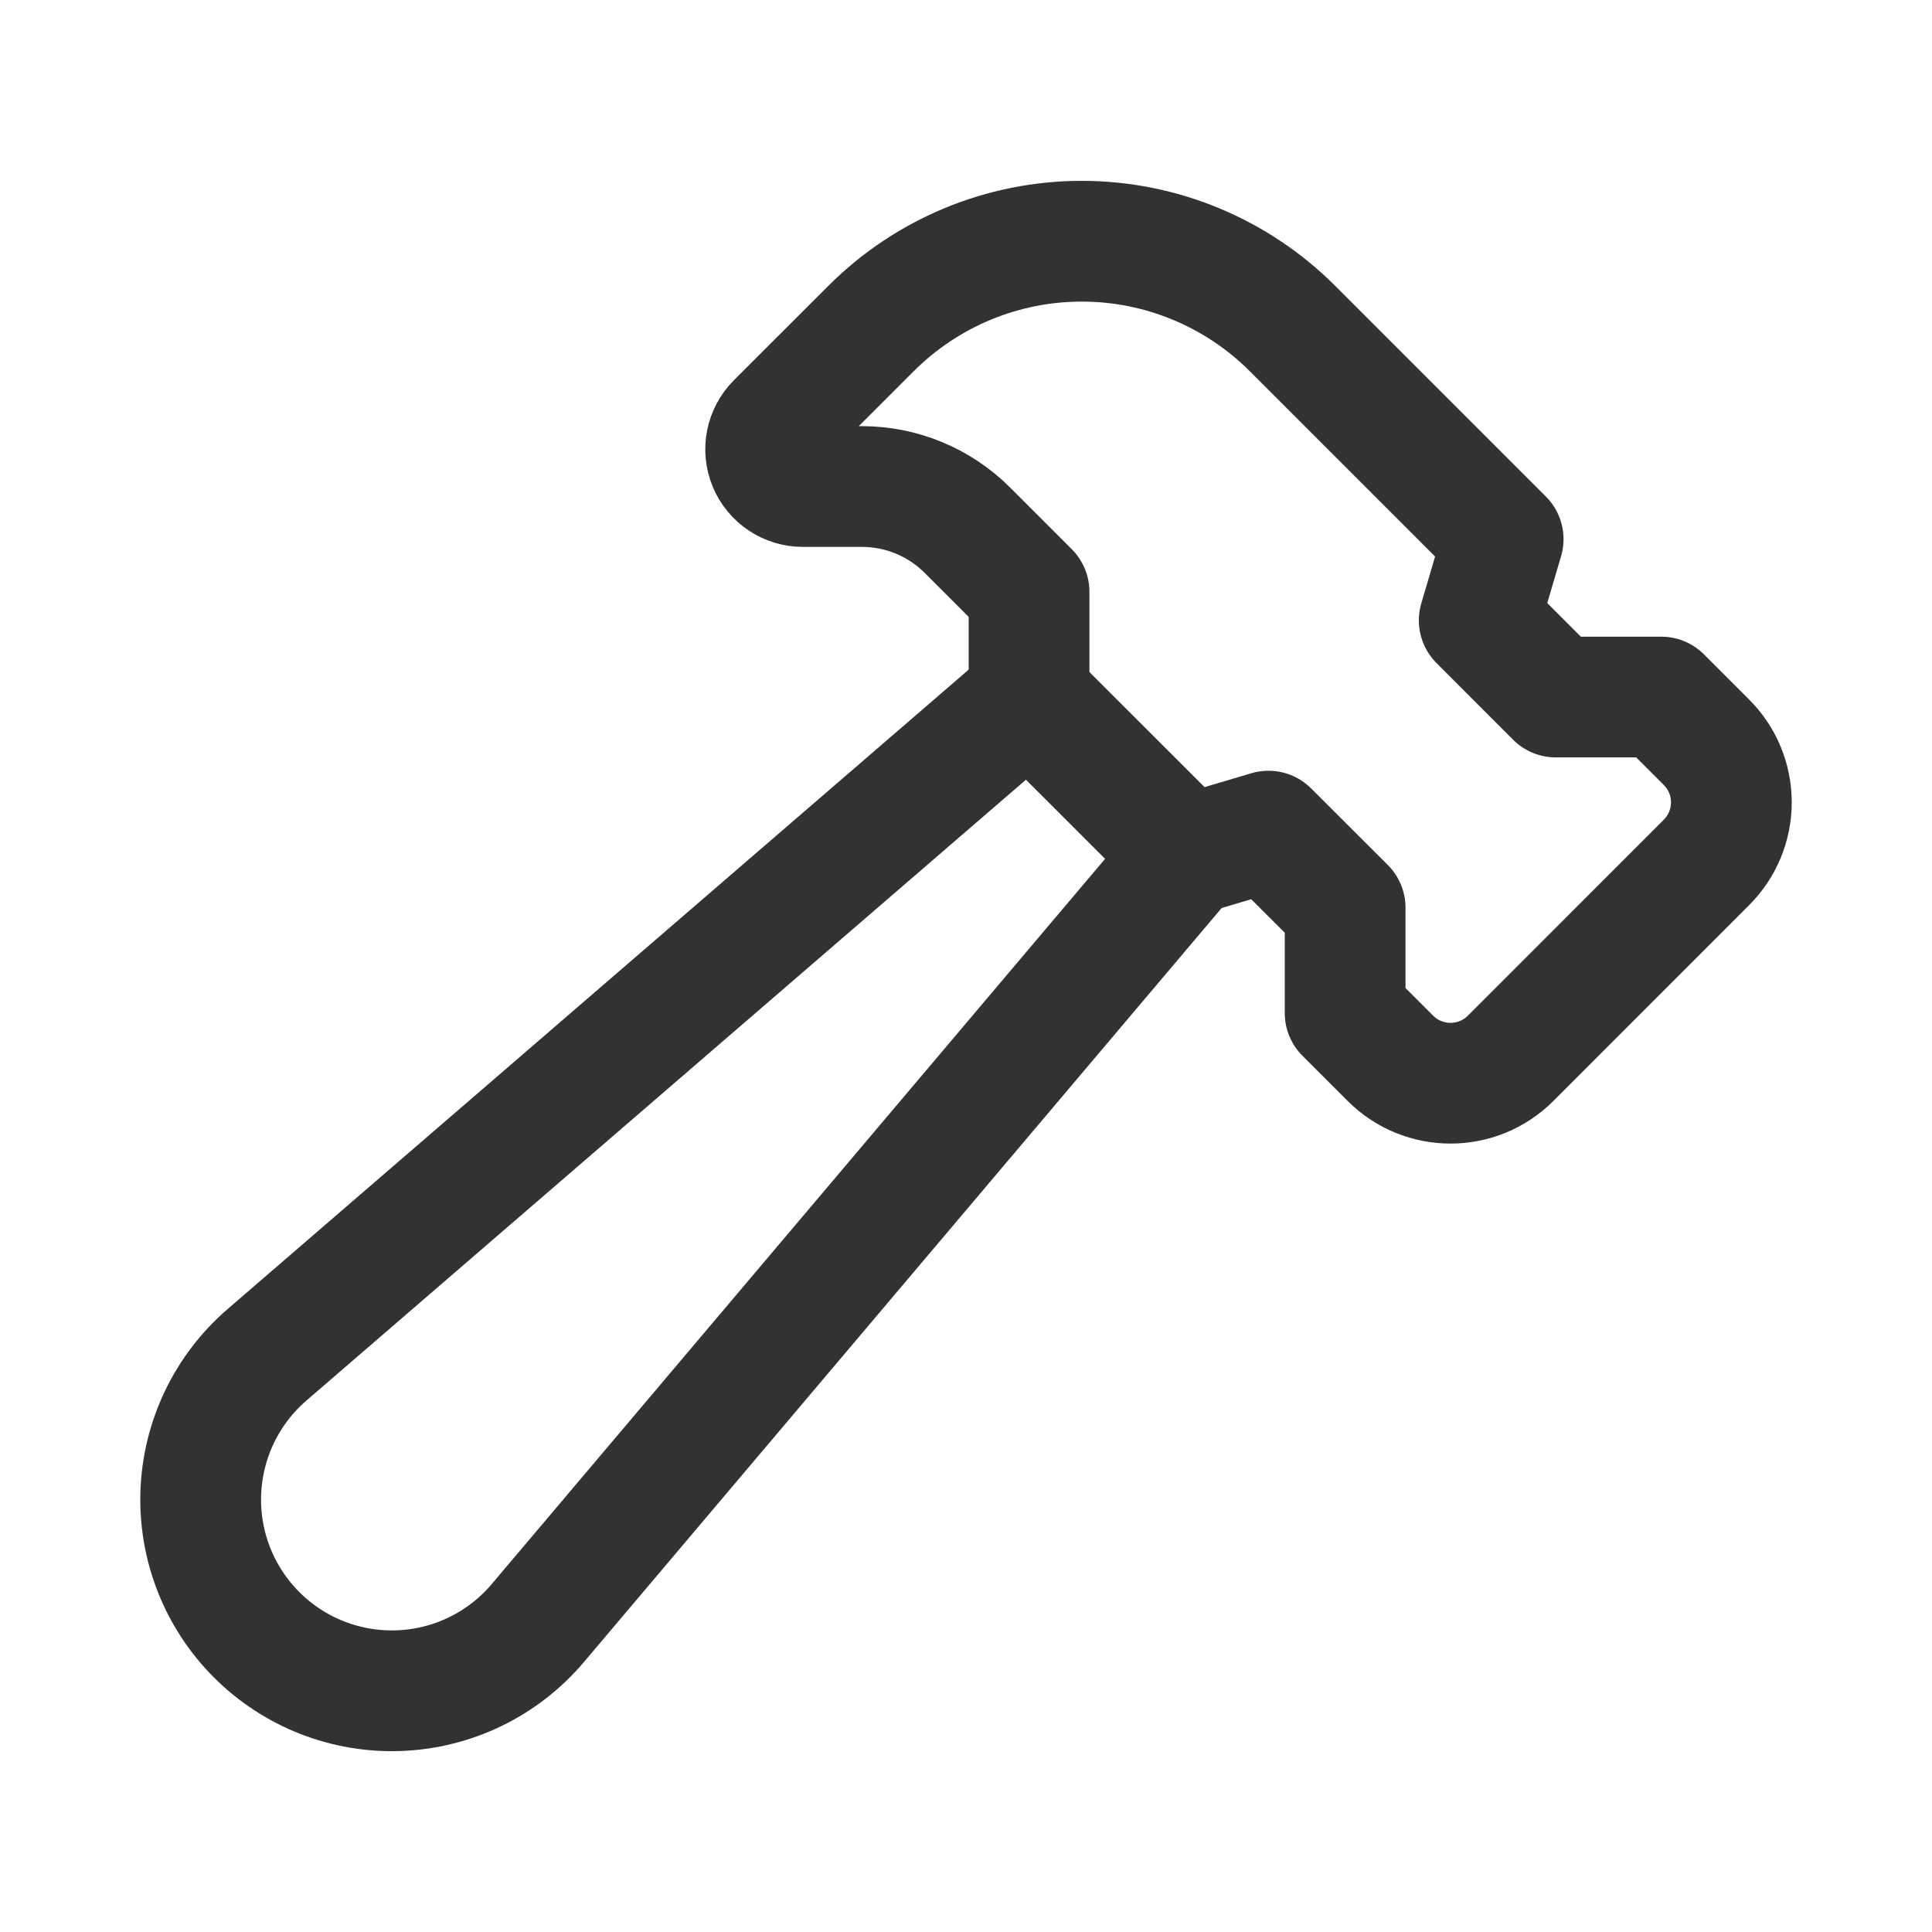 <svg width="104" height="104" viewBox="0 0 104 104" fill="none" xmlns="http://www.w3.org/2000/svg">
<path fill-rule="evenodd" clip-rule="evenodd" d="M80.915 29.025L69.574 17.684C66.566 14.676 62.486 12.985 58.231 12.985C53.977 12.985 49.897 14.676 46.889 17.684L41.803 22.769C41.229 23.342 41.057 24.205 41.368 24.954C41.678 25.703 42.41 26.191 43.221 26.19H46.403C48.53 26.191 50.569 27.036 52.073 28.539L55.394 31.86V37.535L63.904 46.04L68.282 44.74L72.409 48.863V54.533L74.846 56.969C76.633 58.756 79.531 58.756 81.318 56.969L91.857 46.426C92.717 45.569 93.2 44.404 93.2 43.19C93.2 41.976 92.717 40.811 91.857 39.954L89.425 37.522H83.75L79.627 33.395L80.915 29.025Z" stroke="#323232" stroke-width="6.5" stroke-linecap="round" stroke-linejoin="round"/>
<path fill-rule="evenodd" clip-rule="evenodd" d="M13.818 88.003V88.003C15.853 90.038 18.648 91.127 21.523 91.007C24.399 90.887 27.093 89.568 28.951 87.37L63.906 46.039L55.396 37.534L14.368 72.934C12.203 74.804 10.913 77.49 10.809 80.349C10.704 83.208 11.794 85.981 13.818 88.003Z" stroke="#323232" stroke-width="6.5" stroke-linecap="round" stroke-linejoin="round"/>
</svg>
